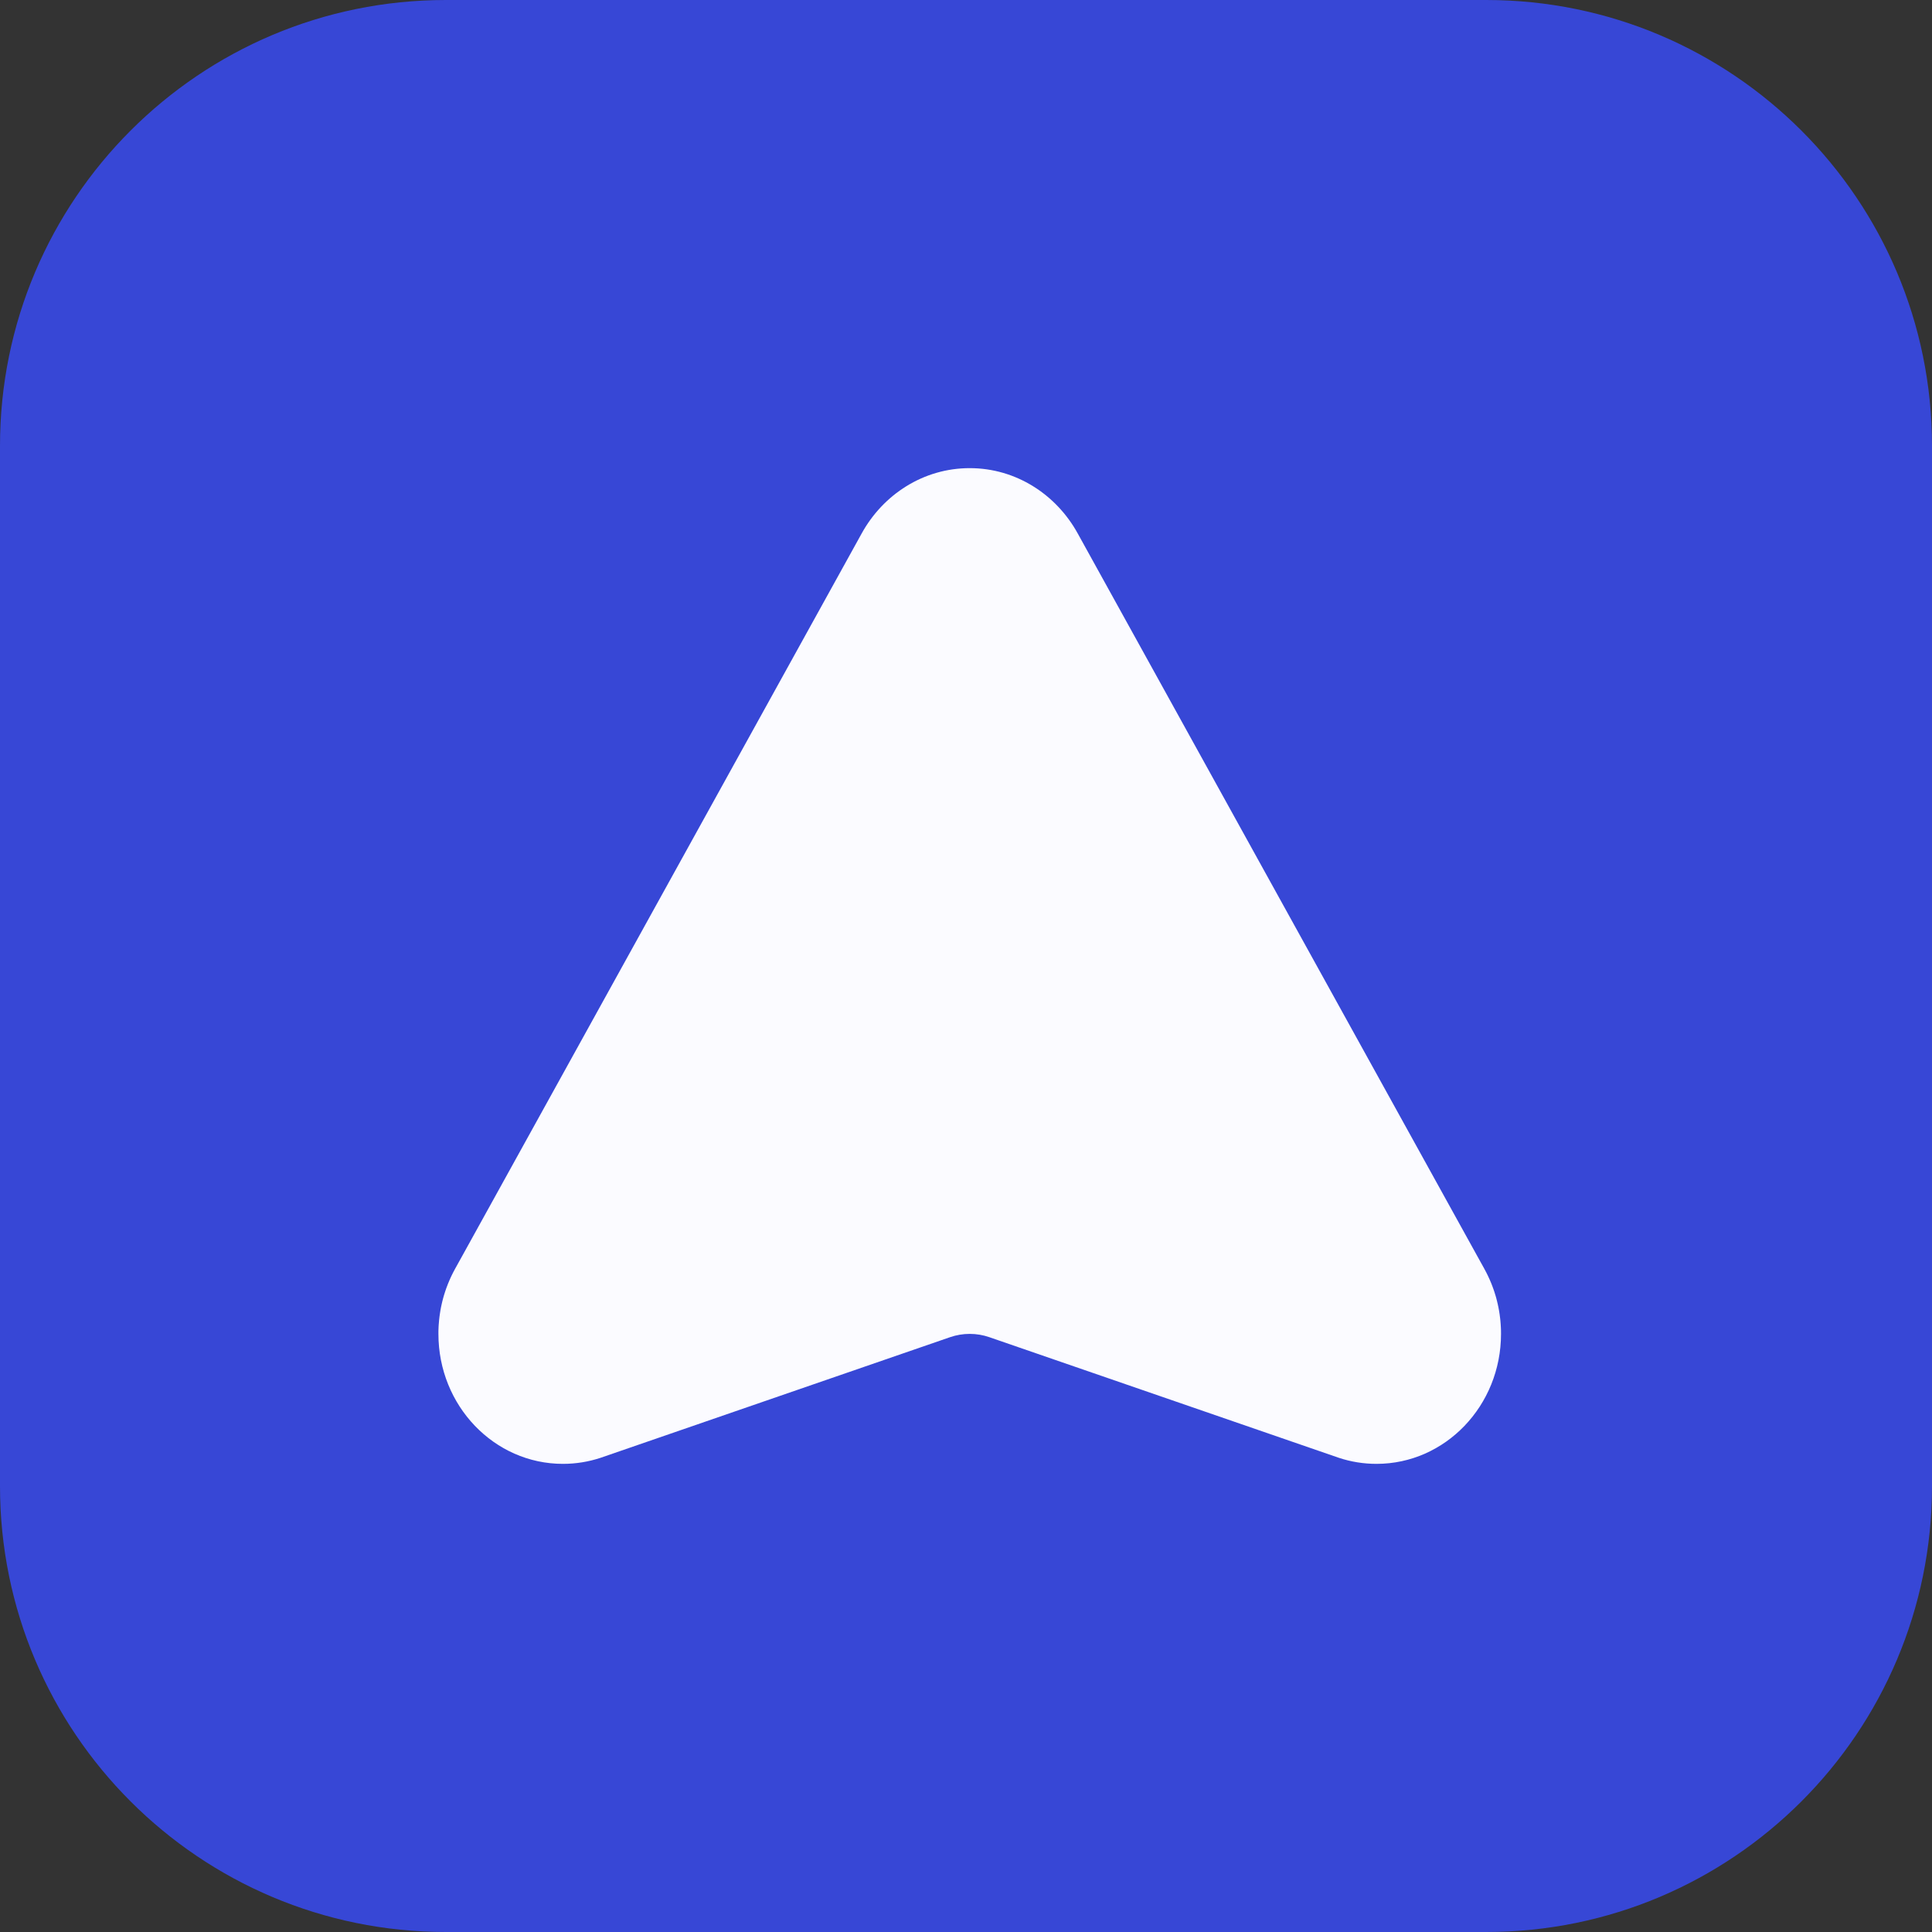 <svg xmlns="http://www.w3.org/2000/svg" version="1.1" xmlns:xlink="http://www.w3.org/1999/xlink" xmlns:svgjs="http://svgjs.dev/svgjs" width="260" height="260"><rect width="100%" height="100%" fill="#333333" stroke="none"/><svg width="260" height="260" viewBox="0 0 260 260" fill="none" xmlns="http://www.w3.org/2000/svg">
<g clip-path="url(#clip0_3_8)">
<path d="M200 0H60C26.863 0 0 26.863 0 60V200C0 233.137 26.863 260 60 260H200C233.137 260 260 233.137 260 200V60C260 26.863 233.137 0 200 0Z" fill="#3747D6"></path>
<path d="M201.996 179.107C201.996 179.073 201.996 179.044 201.996 179.015C201.992 178.876 201.988 178.747 201.98 178.617C201.98 178.604 201.98 178.592 201.976 178.579C201.972 178.462 201.964 178.336 201.956 178.215C201.952 178.181 201.952 178.152 201.948 178.127C201.94 177.993 201.928 177.863 201.916 177.737C201.912 177.717 201.912 177.696 201.912 177.679C201.9 177.566 201.888 177.449 201.872 177.331C201.868 177.302 201.864 177.277 201.86 177.248C201.844 177.118 201.828 176.992 201.812 176.866C201.808 176.841 201.804 176.82 201.8 176.795L201.748 176.465L201.736 176.385C201.712 176.259 201.688 176.138 201.664 176.012C201.66 175.987 201.656 175.958 201.652 175.933C201.628 175.824 201.604 175.711 201.58 175.606L201.568 175.535C201.54 175.413 201.512 175.292 201.48 175.171C201.476 175.145 201.468 175.116 201.46 175.087C201.432 174.978 201.404 174.865 201.376 174.756L201.364 174.706C201.328 174.584 201.296 174.467 201.26 174.341C201.248 174.316 201.244 174.291 201.232 174.262C201.2 174.145 201.164 174.032 201.128 173.919C201.124 173.91 201.124 173.902 201.12 173.893C201.079 173.776 201.039 173.655 200.999 173.537C200.987 173.508 200.979 173.479 200.967 173.449C200.927 173.332 200.883 173.215 200.839 173.094L200.835 173.089C200.791 172.972 200.747 172.859 200.703 172.742C200.691 172.717 200.679 172.692 200.667 172.662C200.619 172.549 200.575 172.432 200.523 172.319L200.507 172.281C200.463 172.177 200.415 172.072 200.367 171.971C200.359 171.942 200.343 171.917 200.331 171.892C200.283 171.779 200.231 171.67 200.175 171.557C200.167 171.54 200.159 171.523 200.147 171.511C200.099 171.41 200.051 171.314 200.003 171.213C199.991 171.188 199.979 171.167 199.963 171.146C199.915 171.046 199.863 170.954 199.811 170.853L199.787 170.816C199.783 170.807 199.779 170.799 199.771 170.786L199.739 170.719L198.898 169.203L172.383 121.252L145.044 71.806C142.155 66.547 136.723 63 130.5 63C124.277 63 118.841 66.547 115.952 71.806L88.613 121.252L62.102 169.203L61.261 170.719L61.225 170.786L61.209 170.816L61.189 170.853C61.137 170.954 61.085 171.046 61.033 171.146C61.021 171.167 61.009 171.188 60.997 171.213C60.945 171.314 60.897 171.41 60.849 171.511C60.841 171.523 60.833 171.54 60.825 171.557C60.769 171.67 60.717 171.779 60.665 171.892C60.653 171.917 60.641 171.942 60.629 171.971C60.585 172.072 60.537 172.177 60.493 172.281L60.473 172.319C60.425 172.432 60.377 172.549 60.333 172.662C60.321 172.692 60.309 172.717 60.297 172.742C60.249 172.859 60.209 172.972 60.165 173.089L60.161 173.094L60.029 173.449L60.001 173.537C59.961 173.655 59.916 173.776 59.88 173.893C59.877 173.902 59.877 173.91 59.873 173.919C59.833 174.032 59.8 174.145 59.764 174.262L59.74 174.341C59.704 174.467 59.668 174.584 59.636 174.706C59.632 174.723 59.628 174.739 59.624 174.756C59.592 174.865 59.568 174.978 59.536 175.087C59.532 175.116 59.524 175.145 59.516 175.171C59.488 175.292 59.46 175.413 59.432 175.535L59.416 175.606C59.392 175.711 59.372 175.824 59.348 175.933C59.344 175.958 59.336 175.987 59.332 176.012C59.308 176.138 59.284 176.259 59.264 176.385C59.26 176.41 59.256 176.435 59.252 176.465C59.232 176.578 59.216 176.686 59.2 176.795C59.196 176.82 59.192 176.841 59.188 176.866C59.168 176.992 59.152 177.118 59.136 177.248C59.132 177.277 59.132 177.302 59.128 177.331C59.112 177.449 59.1 177.566 59.088 177.679C59.088 177.696 59.084 177.717 59.084 177.737C59.072 177.863 59.06 177.993 59.052 178.127C59.048 178.152 59.044 178.181 59.044 178.215C59.036 178.336 59.028 178.462 59.02 178.579C59.02 178.592 59.02 178.604 59.02 178.617C59.012 178.747 59.008 178.876 59.004 179.015C59.004 179.044 59.004 179.073 59 179.107C59 179.241 59 179.371 59 179.509C59 189.169 66.5 197 75.753 197C77.51 197 79.199 196.719 80.792 196.196L127.867 179.948C128.695 179.664 129.579 179.509 130.5 179.509C131.421 179.509 132.305 179.664 133.129 179.948L180.208 196.196C181.797 196.719 183.49 197 185.247 197C194.5 197 202 189.169 202 179.509C202 179.371 202 179.241 201.996 179.107Z" fill="#FBFBFF"></path>
</g>
<defs>
<clipPath id="SvgjsClipPath1135">
<rect width="260" height="260" fill="white"></rect>
</clipPath>
</defs>
</svg><style>@media (prefers-color-scheme: light) { :root { filter: contrast(1) brightness(1); } }
@media (prefers-color-scheme: dark) { :root { filter: none; } }
</style></svg>